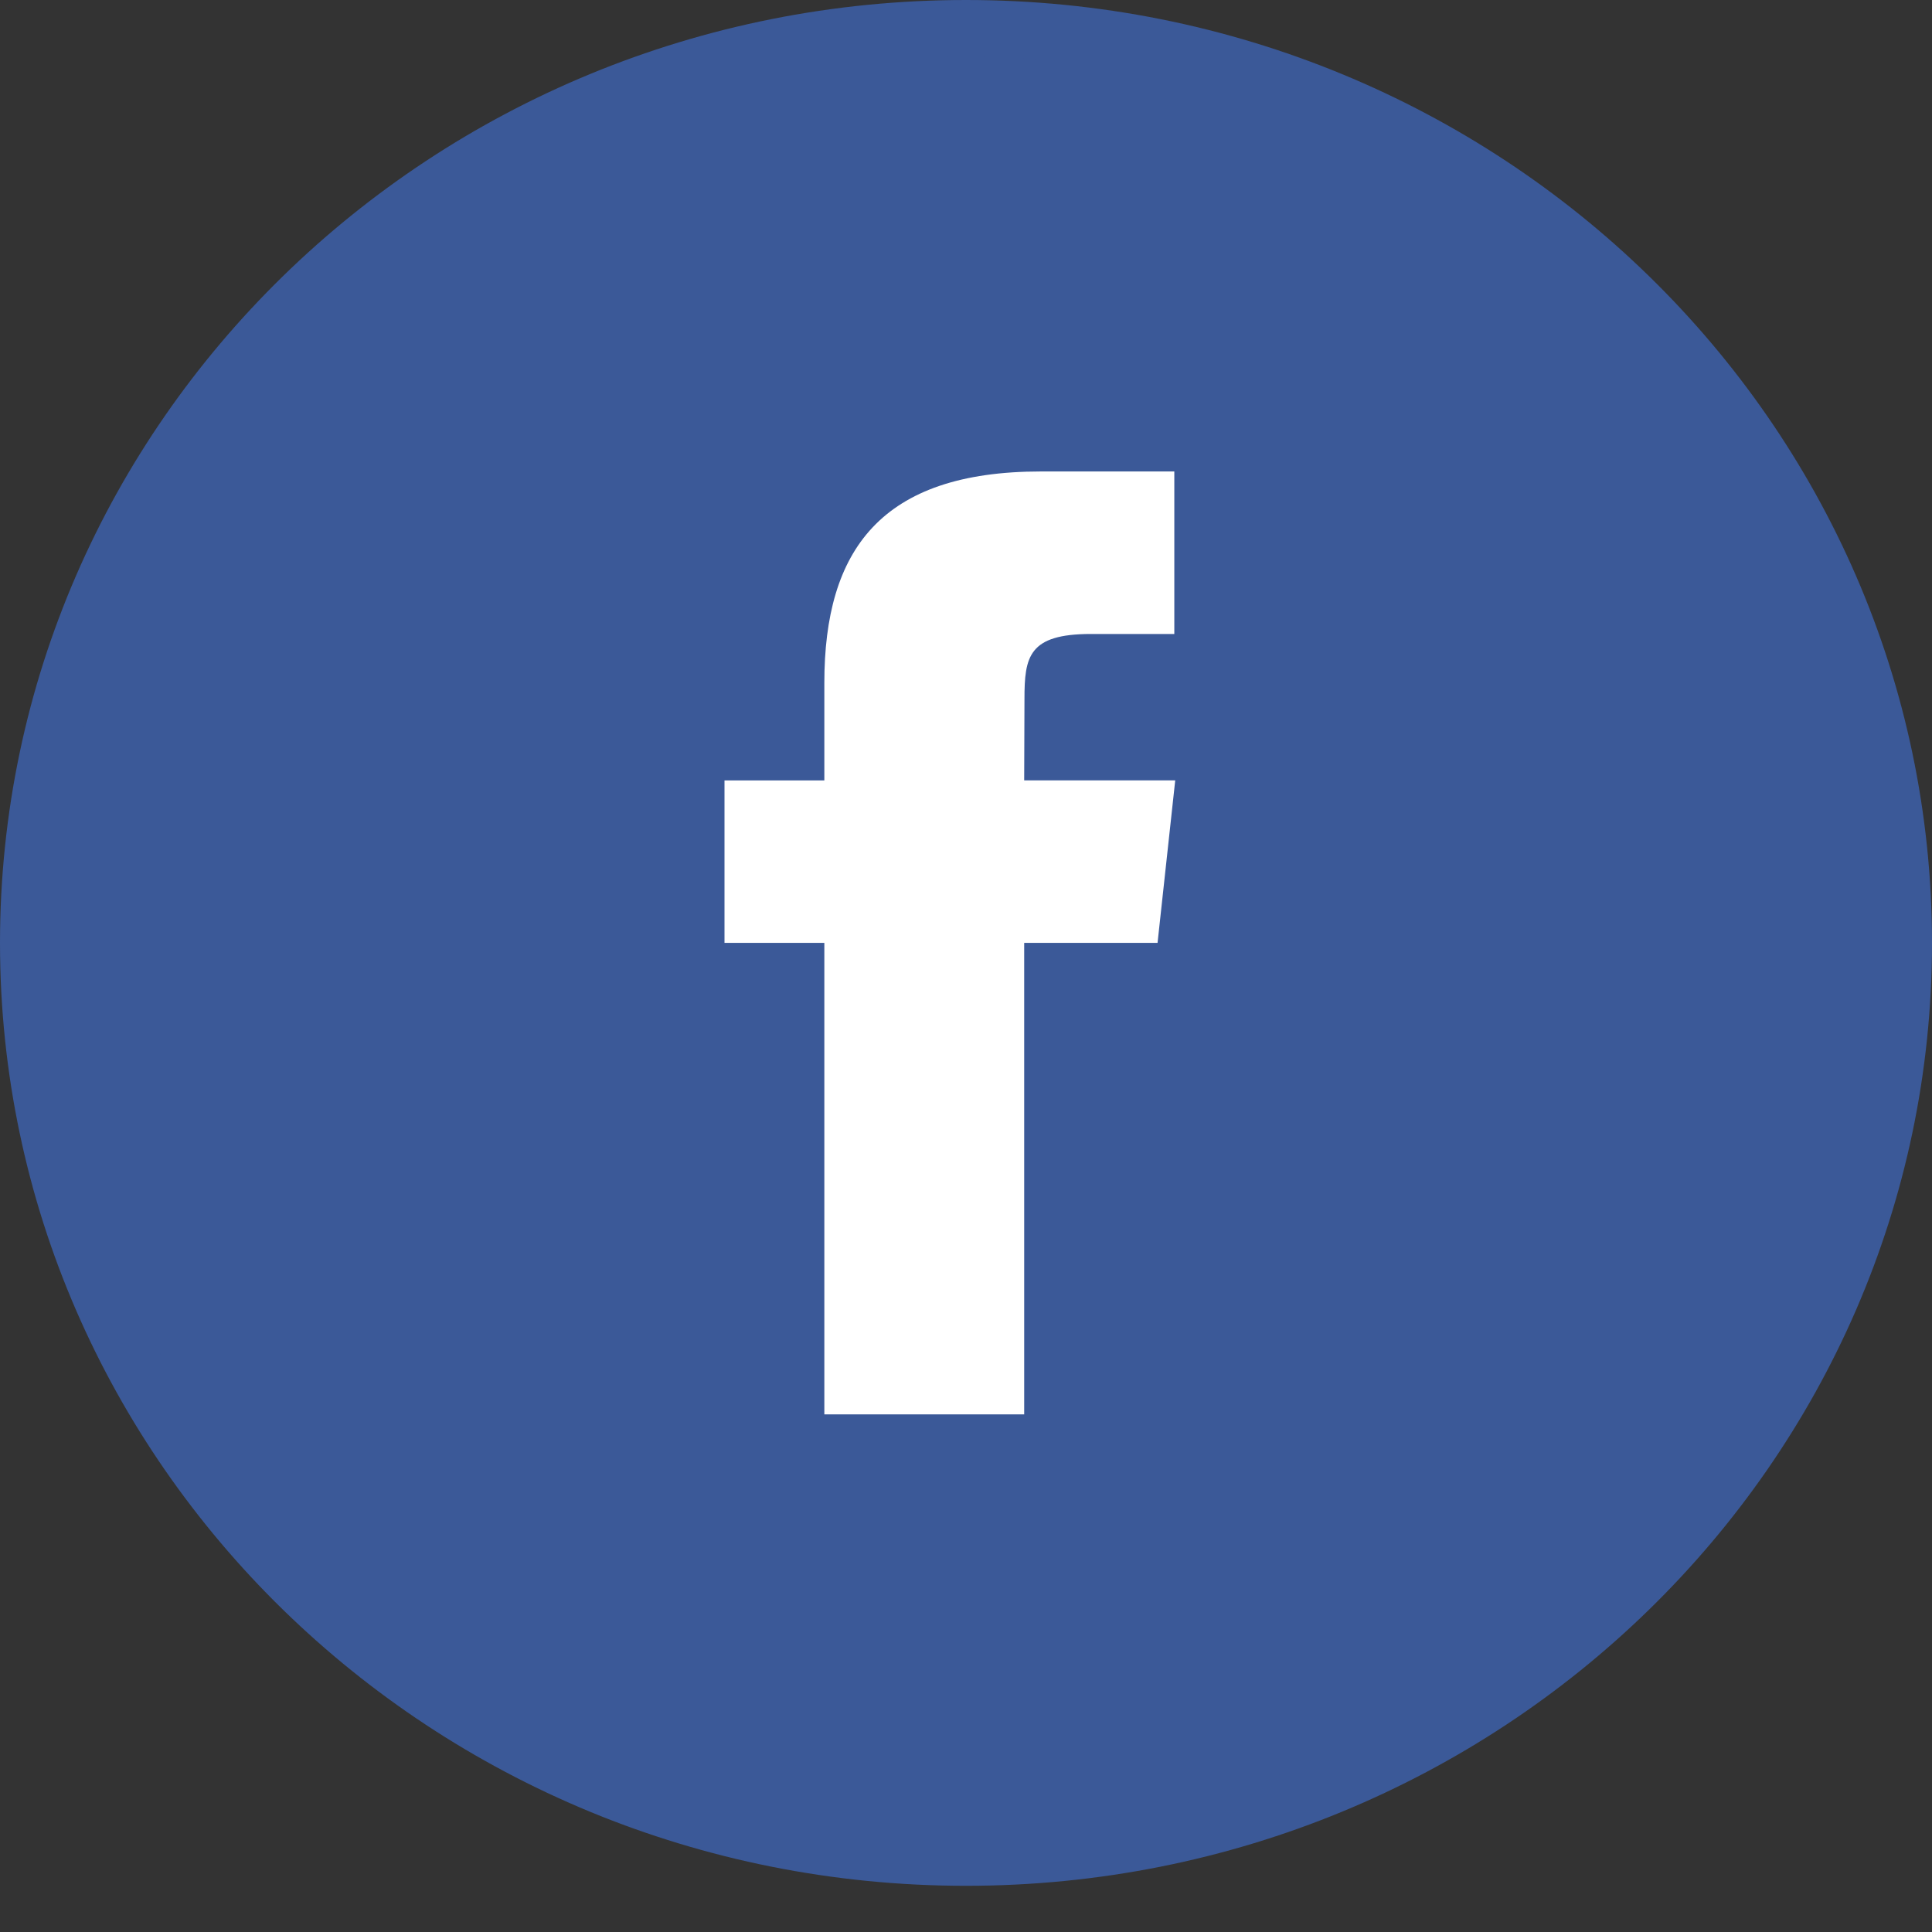 <svg viewBox="0 0 34 34" fill="none" xmlns="http://www.w3.org/2000/svg">
<rect x="0" y="0" width="34" height="34" fill="#333333" stroke="none"/>
<path d="M0.5 16.594C0.5 7.717 7.876 0.5 17 0.5C26.124 0.5 33.5 7.717 33.5 16.594C33.5 25.471 26.124 32.687 17 32.687C7.876 32.687 0.5 25.471 0.5 16.594Z" fill="#3B5998" stroke="#3B5998"/>
<path d="M18.024 24.891V16.593H20.371L20.682 13.733H18.024L18.029 12.302C18.029 11.556 18.101 11.157 19.199 11.157H20.666V8.297H18.319C15.499 8.297 14.507 9.684 14.507 12.017V13.734H12.75V16.593H14.507V24.891H18.024Z" fill="white"/>
</svg>
